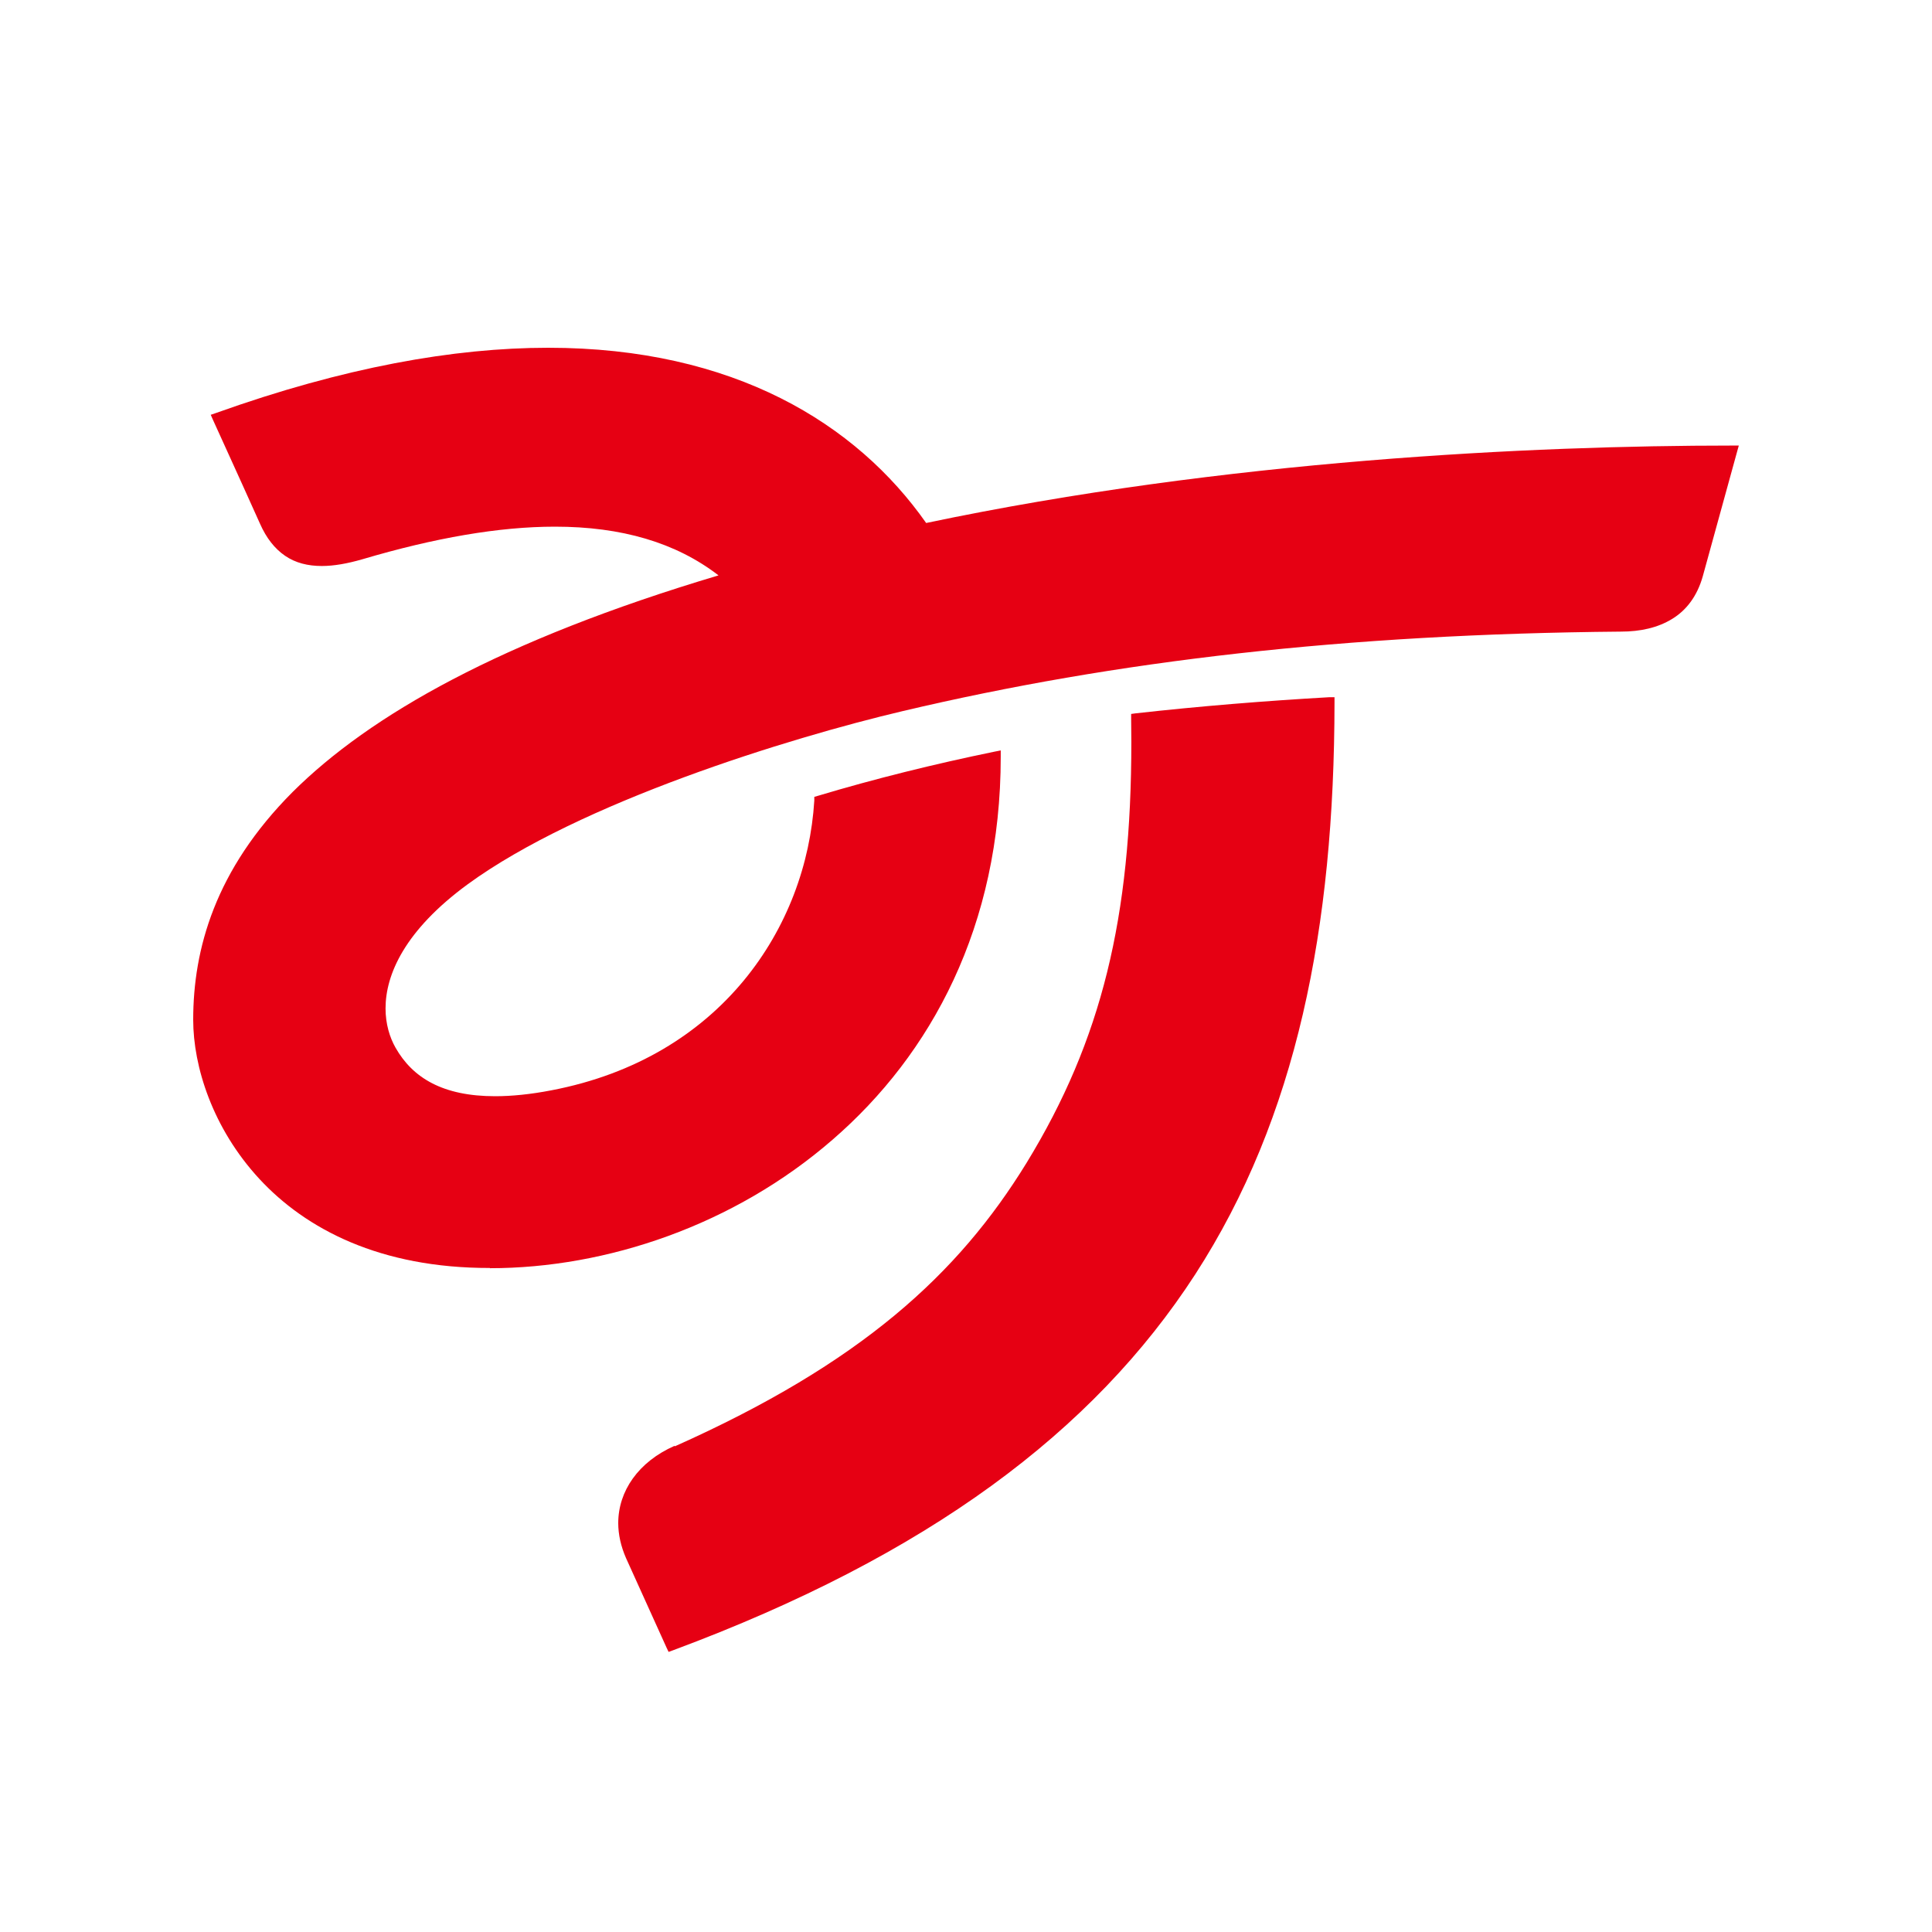 <svg width="50" height="50" viewBox="0 0 50 50" fill="none" xmlns="http://www.w3.org/2000/svg">
<path d="M17.456 37.419C16.522 37.831 16 38.59 16 39.418C16 39.713 16.069 40.019 16.2 40.32C16.691 41.406 17.25 42.64 17.25 42.64L17.303 42.751L17.419 42.709C24.016 40.256 28.298 37.045 30.93 32.984C33.561 28.918 34.531 24.014 34.537 18.181V18.044H34.4C32.733 18.139 31.051 18.276 29.39 18.461L29.274 18.477V18.598C29.274 18.804 29.279 19.004 29.279 19.199C29.279 23.74 28.514 26.914 26.568 30.094C24.796 32.979 22.276 35.283 17.466 37.43L17.456 37.419Z" fill="#E60013"/>
<path d="M12.678 32.821C15.7 32.821 19.001 31.708 21.549 29.493C24.101 27.284 25.899 23.966 25.899 19.584V19.421L25.741 19.452C24.175 19.774 22.64 20.154 21.163 20.597L21.074 20.623V20.718C20.873 23.993 18.664 27.378 14.271 28.217C13.728 28.322 13.243 28.37 12.815 28.37C11.46 28.37 10.68 27.895 10.237 27.115C10.084 26.846 9.978 26.498 9.978 26.097C9.978 25.227 10.469 24.082 12.104 22.885C14.999 20.771 20.409 19.099 23.363 18.403C28.879 17.1 34.827 16.409 41.947 16.346C42.453 16.346 42.906 16.246 43.281 16.014C43.65 15.787 43.924 15.423 44.067 14.917C44.583 13.045 44.953 11.7 44.953 11.7L45 11.531H44.826C39.663 11.531 31.721 11.906 23.969 13.535C22.166 10.967 18.991 9 14.187 9C11.75 9 8.897 9.506 5.591 10.688L5.454 10.735L5.512 10.867C5.512 10.867 5.659 11.194 5.886 11.69C6.113 12.191 6.419 12.86 6.73 13.556C6.893 13.925 7.109 14.2 7.378 14.384C7.647 14.569 7.969 14.648 8.328 14.648C8.644 14.648 8.992 14.585 9.377 14.474C11.249 13.92 12.916 13.63 14.361 13.63C16.085 13.63 17.493 14.041 18.595 14.891C12.958 16.573 9.567 18.514 7.574 20.496C5.564 22.511 5 24.568 5 26.392C5 27.6 5.501 29.198 6.709 30.506C7.916 31.813 9.846 32.821 12.678 32.815V32.821Z" fill="#E60013"/>
</svg>
